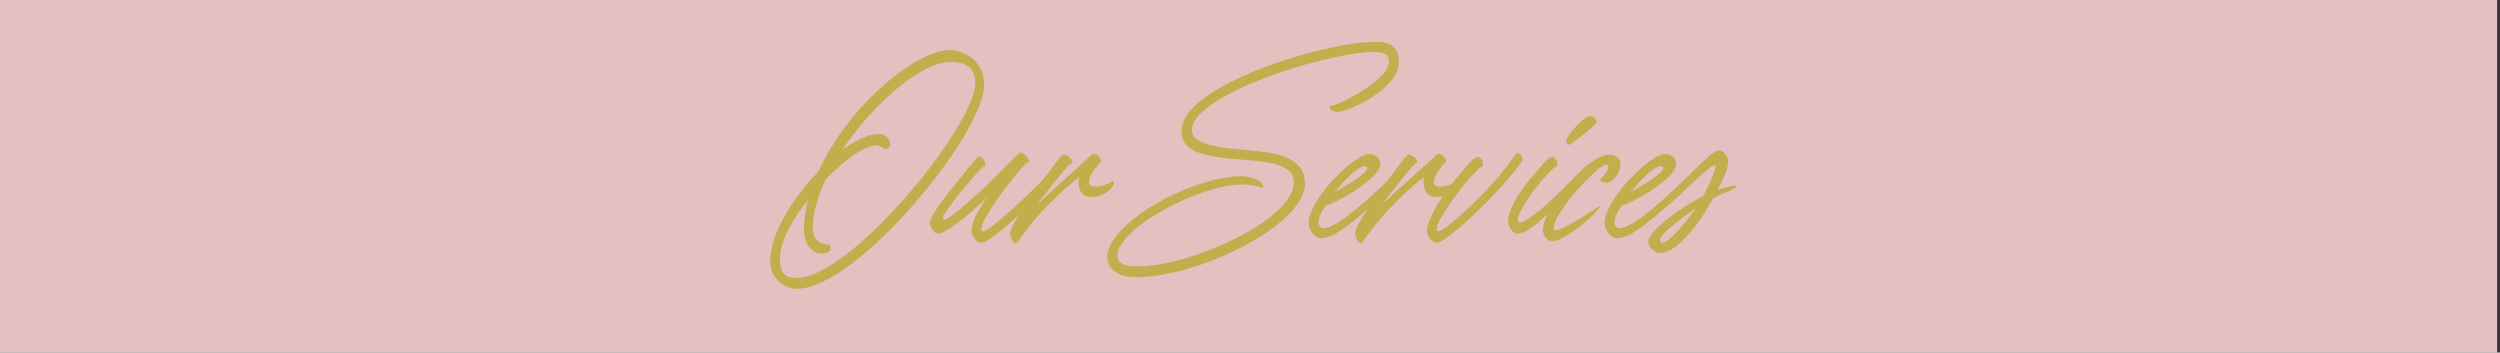<svg xmlns="http://www.w3.org/2000/svg" xmlns:xlink="http://www.w3.org/1999/xlink" width="851" zoomAndPan="magnify" viewBox="0 0 638.25 90" height="120" preserveAspectRatio="xMidYMid meet" version="1.0"><rect x="0" y="0" width="638.25" height="90" fill="#333333" stroke="none"/><defs><g/><clipPath id="d5f649b6b9"><path d="M 0 0.055 L 637.5 0.055 L 637.5 89.945 L 0 89.945 Z M 0 0.055 " clip-rule="nonzero"/></clipPath></defs><g clip-path="url(#d5f649b6b9)"><path fill="#ffffff" d="M 0 0.055 L 637.5 0.055 L 637.5 89.945 L 0 89.945 Z M 0 0.055 " fill-opacity="1" fill-rule="nonzero"/><path fill="#e5c0c0" d="M 0 0.055 L 637.5 0.055 L 637.5 89.945 L 0 89.945 Z M 0 0.055 " fill-opacity="1" fill-rule="nonzero"/></g><g fill="#c2ae4d" fill-opacity="1"><g transform="translate(196.296, 58.859)"><g><path d="M 46.297 -46.047 C 47.629 -46.047 48.953 -45.719 50.266 -45.062 C 51.586 -44.414 52.695 -43.43 53.594 -42.109 C 54.5 -40.797 54.953 -39.156 54.953 -37.188 C 54.953 -35.582 54.473 -33.629 53.516 -31.328 C 52.566 -29.023 51.258 -26.488 49.594 -23.719 C 47.926 -20.945 45.988 -18.082 43.781 -15.125 C 41.582 -12.176 39.223 -9.258 36.703 -6.375 C 34.191 -3.488 31.598 -0.77 28.922 1.781 C 26.254 4.332 23.609 6.594 20.984 8.562 C 18.367 10.531 15.883 12.07 13.531 13.188 C 11.188 14.301 9.078 14.859 7.203 14.859 C 5.941 14.859 4.789 14.551 3.75 13.938 C 2.719 13.32 1.891 12.477 1.266 11.406 C 0.648 10.344 0.344 9.145 0.344 7.812 C 0.344 6.102 0.664 4.266 1.312 2.297 C 1.969 0.328 2.867 -1.66 4.016 -3.672 C 5.172 -5.691 6.488 -7.676 7.969 -9.625 C 9.457 -11.582 11.02 -13.41 12.656 -15.109 C 14.125 -18.348 15.926 -21.484 18.062 -24.516 C 20.195 -27.555 22.508 -30.379 25 -32.984 C 27.488 -35.586 30.016 -37.863 32.578 -39.812 C 35.148 -41.758 37.609 -43.285 39.953 -44.391 C 42.305 -45.492 44.422 -46.047 46.297 -46.047 Z M 6.859 12.109 C 8.66 12.109 10.676 11.555 12.906 10.453 C 15.145 9.359 17.504 7.848 19.984 5.922 C 22.473 4.004 24.984 1.805 27.516 -0.672 C 30.055 -3.16 32.535 -5.789 34.953 -8.562 C 37.379 -11.332 39.648 -14.125 41.766 -16.938 C 43.879 -19.758 45.742 -22.473 47.359 -25.078 C 48.984 -27.68 50.258 -30.051 51.188 -32.188 C 52.125 -34.32 52.629 -36.07 52.703 -37.438 C 52.797 -39.27 52.305 -40.66 51.234 -41.609 C 50.172 -42.566 48.594 -43.047 46.5 -43.047 C 44.594 -43.047 42.453 -42.441 40.078 -41.234 C 37.711 -40.035 35.27 -38.383 32.75 -36.281 C 30.238 -34.176 27.77 -31.781 25.344 -29.094 C 22.926 -26.414 20.734 -23.594 18.766 -20.625 C 20.398 -21.789 21.957 -22.727 23.438 -23.438 C 24.926 -24.156 26.289 -24.551 27.531 -24.625 C 28.457 -24.688 29.172 -24.551 29.672 -24.219 C 30.172 -23.883 30.516 -23.5 30.703 -23.062 C 30.891 -22.633 30.984 -22.27 30.984 -21.969 C 30.984 -21.27 30.547 -20.922 29.672 -20.922 C 29.473 -20.922 29.176 -21.051 28.781 -21.312 C 28.582 -21.414 28.379 -21.516 28.172 -21.609 C 27.973 -21.711 27.738 -21.766 27.469 -21.766 C 26.508 -21.766 25.316 -21.391 23.891 -20.641 C 22.473 -19.891 20.961 -18.852 19.359 -17.531 C 17.766 -16.219 16.148 -14.727 14.516 -13.062 C 13.484 -10.863 12.672 -8.711 12.078 -6.609 C 11.492 -4.504 11.203 -2.5 11.203 -0.594 C 11.203 1.875 12.352 3.238 14.656 3.5 C 15.094 3.531 15.379 3.613 15.516 3.75 C 15.648 3.883 15.719 4.133 15.719 4.5 C 15.719 5.406 14.883 5.859 13.219 5.859 C 12.676 5.859 12.07 5.641 11.406 5.203 C 10.738 4.766 10.16 4.098 9.672 3.203 C 9.191 2.305 8.953 1.156 8.953 -0.25 C 8.953 -2.75 9.305 -5.301 10.016 -7.906 C 8.641 -6.176 7.41 -4.414 6.328 -2.625 C 5.242 -0.844 4.383 0.879 3.75 2.547 C 3.113 4.223 2.797 5.742 2.797 7.109 C 2.797 8.879 3.113 10.156 3.75 10.938 C 4.383 11.719 5.422 12.109 6.859 12.109 Z M 6.859 12.109 "/></g></g></g><g fill="#c2ae4d" fill-opacity="1"><g transform="translate(238.328, 58.859)"><g><path d="M 28.828 -13.812 C 29.129 -14.113 29.297 -14.035 29.328 -13.578 C 29.359 -13.129 29.266 -12.562 29.047 -11.875 C 28.836 -11.195 28.5 -10.641 28.031 -10.203 C 27.863 -10.078 27.438 -9.656 26.75 -8.938 C 26.062 -8.219 25.207 -7.359 24.188 -6.359 C 23.176 -5.359 22.078 -4.305 20.891 -3.203 C 19.711 -2.098 18.555 -1.07 17.422 -0.125 C 16.285 0.82 15.25 1.598 14.312 2.203 C 13.375 2.805 12.641 3.109 12.109 3.109 C 11.504 3.109 10.953 2.77 10.453 2.094 C 9.953 1.426 9.703 0.812 9.703 0.25 C 9.703 -1.02 10.094 -2.41 10.875 -3.922 C 11.664 -5.441 12.629 -7.02 13.766 -8.656 C 12.098 -6.957 10.406 -5.391 8.688 -3.953 C 6.969 -2.516 5.441 -1.363 4.109 -0.5 C 2.773 0.363 1.82 0.797 1.25 0.797 C 0.719 0.797 0.227 0.5 -0.219 -0.094 C -0.676 -0.695 -0.906 -1.348 -0.906 -2.047 C -0.906 -2.547 -0.582 -3.328 0.062 -4.391 C 0.719 -5.461 1.547 -6.664 2.547 -8 C 3.547 -9.344 4.586 -10.688 5.672 -12.031 C 6.766 -13.383 7.785 -14.629 8.734 -15.766 C 9.68 -16.898 10.406 -17.77 10.906 -18.375 C 11.27 -18.832 11.629 -18.988 11.984 -18.844 C 12.336 -18.695 12.629 -18.422 12.859 -18.016 C 13.098 -17.617 13.234 -17.234 13.266 -16.859 C 13.297 -16.492 13.16 -16.312 12.859 -16.312 C 12.723 -16.312 12.477 -16.145 12.125 -15.812 C 11.781 -15.477 11.426 -15.094 11.062 -14.656 C 10.426 -13.926 9.691 -13.078 8.859 -12.109 C 8.023 -11.141 7.195 -10.145 6.375 -9.125 C 5.562 -8.113 4.828 -7.156 4.172 -6.25 C 3.523 -5.352 3.035 -4.602 2.703 -4 C 2.367 -3.406 2.301 -3.023 2.5 -2.859 C 2.695 -2.691 3.145 -2.82 3.844 -3.25 C 4.551 -3.688 5.379 -4.305 6.328 -5.109 C 7.273 -5.91 8.273 -6.77 9.328 -7.688 C 10.379 -8.602 11.375 -9.477 12.312 -10.312 C 12.914 -10.875 13.695 -11.629 14.656 -12.578 C 15.625 -13.535 16.617 -14.531 17.641 -15.562 C 18.66 -16.594 19.562 -17.5 20.344 -18.281 C 21.125 -19.07 21.633 -19.566 21.875 -19.766 C 22.102 -19.961 22.391 -19.961 22.734 -19.766 C 23.086 -19.566 23.422 -19.285 23.734 -18.922 C 24.055 -18.555 24.266 -18.211 24.359 -17.891 C 24.461 -17.578 24.367 -17.422 24.078 -17.422 C 23.941 -17.422 23.52 -17.035 22.812 -16.266 C 22.113 -15.492 21.266 -14.5 20.266 -13.281 C 19.266 -12.062 18.254 -10.742 17.234 -9.328 C 16.223 -7.91 15.289 -6.535 14.438 -5.203 C 13.582 -3.867 12.957 -2.723 12.562 -1.766 C 12.164 -0.816 12.098 -0.195 12.359 0.094 C 12.555 0.301 13.055 0.156 13.859 -0.344 C 14.66 -0.844 15.629 -1.578 16.766 -2.547 C 17.898 -3.516 19.098 -4.57 20.359 -5.719 C 21.629 -6.875 22.859 -8.02 24.047 -9.156 C 25.234 -10.289 26.25 -11.273 27.094 -12.109 C 27.945 -12.941 28.523 -13.508 28.828 -13.812 Z M 28.828 -13.812 "/></g></g></g><g fill="#c2ae4d" fill-opacity="1"><g transform="translate(260.045, 58.859)"><g><path d="M 23.625 -12.406 C 24.051 -12.707 24.289 -12.734 24.344 -12.484 C 24.395 -12.234 24.312 -11.891 24.094 -11.453 C 23.875 -11.023 23.598 -10.66 23.266 -10.359 C 22.766 -9.922 22.156 -9.52 21.438 -9.156 C 20.727 -8.789 19.836 -8.609 18.766 -8.609 C 17.398 -8.609 16.484 -8.984 16.016 -9.734 C 15.547 -10.484 15.312 -11.328 15.312 -12.266 C 15.312 -12.523 15.316 -12.766 15.328 -12.984 C 15.348 -13.203 15.379 -13.41 15.422 -13.609 C 14.547 -12.973 13.258 -11.906 11.562 -10.406 C 9.863 -8.906 7.977 -7.031 5.906 -4.781 C 3.832 -2.531 1.781 0.031 -0.25 2.906 C -0.477 3.238 -0.742 3.301 -1.047 3.094 C -1.348 2.895 -1.609 2.551 -1.828 2.062 C -2.047 1.582 -2.156 1.113 -2.156 0.656 C -2.156 0.188 -1.895 -0.535 -1.375 -1.516 C -0.852 -2.504 -0.176 -3.656 0.656 -4.969 C 1.488 -6.289 2.41 -7.66 3.422 -9.078 C 4.441 -10.492 5.441 -11.867 6.422 -13.203 C 7.41 -14.547 8.305 -15.734 9.109 -16.766 C 9.91 -17.797 10.523 -18.562 10.953 -19.062 C 11.223 -19.363 11.555 -19.445 11.953 -19.312 C 12.359 -19.188 12.727 -18.961 13.062 -18.641 C 13.395 -18.328 13.602 -18.008 13.688 -17.688 C 13.77 -17.375 13.629 -17.164 13.266 -17.062 C 13.129 -17.031 12.66 -16.555 11.859 -15.641 C 11.055 -14.723 10.031 -13.477 8.781 -11.906 C 7.531 -10.344 6.156 -8.562 4.656 -6.562 C 6.125 -7.957 7.625 -9.352 9.156 -10.75 C 10.688 -12.156 12.129 -13.457 13.484 -14.656 C 14.836 -15.863 15.961 -16.875 16.859 -17.688 C 17.766 -18.508 18.316 -19.035 18.516 -19.266 C 18.754 -19.535 19.047 -19.629 19.391 -19.547 C 19.742 -19.461 20.078 -19.273 20.391 -18.984 C 20.711 -18.703 20.93 -18.398 21.047 -18.078 C 21.16 -17.766 21.102 -17.523 20.875 -17.359 C 20.57 -17.129 20.188 -16.711 19.719 -16.109 C 19.25 -15.516 18.836 -14.875 18.484 -14.188 C 18.141 -13.5 17.969 -12.906 17.969 -12.406 C 17.969 -11.977 18.098 -11.672 18.359 -11.484 C 18.629 -11.297 18.93 -11.203 19.266 -11.203 C 19.836 -11.203 20.52 -11.285 21.312 -11.453 C 22.113 -11.629 22.883 -11.945 23.625 -12.406 Z M 23.625 -12.406 "/></g></g></g><g fill="#c2ae4d" fill-opacity="1"><g transform="translate(277.409, 58.859)"><g/></g></g><g fill="#c2ae4d" fill-opacity="1"><g transform="translate(289.918, 58.859)"><g><path d="M 0.094 11.906 C -1.801 11.906 -3.301 11.613 -4.406 11.031 C -5.508 10.445 -6.273 9.723 -6.703 8.859 C -7.141 7.992 -7.32 7.16 -7.25 6.359 C -7.082 4.891 -6.422 3.379 -5.266 1.828 C -4.117 0.273 -2.613 -1.258 -0.75 -2.781 C 1.113 -4.301 3.211 -5.727 5.547 -7.062 C 7.891 -8.395 10.312 -9.566 12.812 -10.578 C 15.312 -11.598 17.781 -12.398 20.219 -12.984 C 22.656 -13.566 24.906 -13.859 26.969 -13.859 C 27.676 -13.859 28.422 -13.773 29.203 -13.609 C 29.984 -13.441 30.691 -13.176 31.328 -12.812 C 31.961 -12.445 32.379 -11.945 32.578 -11.312 C 32.648 -11.176 32.676 -11.07 32.656 -11 C 32.633 -10.938 32.539 -10.922 32.375 -10.953 C 31.844 -11.117 31.289 -11.273 30.719 -11.422 C 30.156 -11.578 29.344 -11.676 28.281 -11.719 C 26.613 -11.844 24.676 -11.672 22.469 -11.203 C 20.27 -10.742 17.953 -10.051 15.516 -9.125 C 13.078 -8.207 10.695 -7.141 8.375 -5.922 C 6.062 -4.711 3.953 -3.422 2.047 -2.047 C 0.148 -0.68 -1.395 0.695 -2.594 2.094 C -3.801 3.5 -4.473 4.836 -4.609 6.109 C -4.641 6.672 -4.535 7.188 -4.297 7.656 C -4.066 8.125 -3.582 8.488 -2.844 8.75 C -2.113 9.02 -1.016 9.156 0.453 9.156 C 2.68 9.156 5.195 8.852 8 8.25 C 10.812 7.656 13.691 6.836 16.641 5.797 C 19.586 4.766 22.453 3.555 25.234 2.172 C 28.023 0.785 30.547 -0.695 32.797 -2.281 C 35.055 -3.863 36.859 -5.492 38.203 -7.172 C 39.555 -8.859 40.285 -10.504 40.391 -12.109 C 40.453 -13.41 40.051 -14.441 39.188 -15.203 C 38.32 -15.973 37.172 -16.551 35.734 -16.938 C 34.297 -17.32 32.75 -17.598 31.094 -17.766 C 29.445 -17.93 27.891 -18.066 26.422 -18.172 C 21.148 -18.504 17.32 -19.238 14.938 -20.375 C 12.551 -21.508 11.492 -23.41 11.766 -26.078 C 11.93 -27.68 12.723 -29.266 14.141 -30.828 C 15.555 -32.398 17.422 -33.91 19.734 -35.359 C 22.055 -36.805 24.66 -38.18 27.547 -39.484 C 30.43 -40.785 33.453 -41.961 36.609 -43.016 C 39.766 -44.066 42.875 -44.984 45.938 -45.766 C 49.008 -46.547 51.879 -47.145 54.547 -47.562 C 57.223 -47.977 59.523 -48.188 61.453 -48.188 C 63.254 -48.188 64.57 -47.863 65.406 -47.219 C 66.238 -46.57 66.766 -45.805 66.984 -44.922 C 67.203 -44.035 67.258 -43.207 67.156 -42.438 C 67.031 -41.133 66.504 -39.883 65.578 -38.688 C 64.66 -37.488 63.539 -36.383 62.219 -35.375 C 60.906 -34.375 59.547 -33.5 58.141 -32.75 C 56.742 -32 55.488 -31.414 54.375 -31 C 53.258 -30.582 52.453 -30.359 51.953 -30.328 C 51.016 -30.297 50.379 -30.406 50.047 -30.656 C 49.711 -30.906 49.535 -31.172 49.516 -31.453 C 49.504 -31.734 49.531 -31.859 49.594 -31.828 C 49.789 -31.766 50.281 -31.875 51.062 -32.156 C 51.852 -32.438 52.805 -32.859 53.922 -33.422 C 55.047 -33.992 56.207 -34.645 57.406 -35.375 C 58.602 -36.113 59.734 -36.898 60.797 -37.734 C 61.867 -38.566 62.754 -39.414 63.453 -40.281 C 64.16 -41.156 64.547 -41.973 64.609 -42.734 C 64.742 -43.773 64.523 -44.508 63.953 -44.938 C 63.391 -45.375 62.406 -45.594 61 -45.594 C 59.332 -45.594 57.27 -45.391 54.812 -44.984 C 52.363 -44.586 49.707 -44.031 46.844 -43.312 C 43.977 -42.594 41.055 -41.738 38.078 -40.75 C 35.109 -39.77 32.238 -38.695 29.469 -37.531 C 26.707 -36.363 24.223 -35.141 22.016 -33.859 C 19.816 -32.578 18.031 -31.266 16.656 -29.922 C 15.289 -28.586 14.539 -27.254 14.406 -25.922 C 14.312 -24.922 14.645 -24.102 15.406 -23.469 C 16.176 -22.832 17.211 -22.332 18.516 -21.969 C 19.816 -21.602 21.25 -21.316 22.812 -21.109 C 24.383 -20.91 25.938 -20.75 27.469 -20.625 C 28.707 -20.52 30.035 -20.391 31.453 -20.234 C 32.867 -20.086 34.27 -19.852 35.656 -19.531 C 37.039 -19.219 38.305 -18.758 39.453 -18.156 C 40.609 -17.562 41.523 -16.781 42.203 -15.812 C 42.891 -14.844 43.234 -13.609 43.234 -12.109 C 43.234 -10.336 42.555 -8.508 41.203 -6.625 C 39.859 -4.738 38.02 -2.906 35.688 -1.125 C 33.352 0.656 30.707 2.328 27.75 3.891 C 24.801 5.461 21.711 6.848 18.484 8.047 C 15.266 9.254 12.07 10.195 8.906 10.875 C 5.738 11.562 2.801 11.906 0.094 11.906 Z M 0.094 11.906 "/></g></g></g><g fill="#c2ae4d" fill-opacity="1"><g transform="translate(334.103, 58.859)"><g><path d="M 19.672 -12.266 C 20.004 -12.598 20.148 -12.516 20.109 -12.016 C 20.078 -11.516 19.844 -10.836 19.406 -9.984 C 18.977 -9.129 18.297 -8.285 17.359 -7.453 C 14.66 -5.055 12.414 -3.164 10.625 -1.781 C 8.844 -0.395 7.367 0.57 6.203 1.125 C 5.035 1.676 4.02 1.938 3.156 1.906 C 2.25 1.875 1.488 1.43 0.875 0.578 C 0.258 -0.273 -0.031 -1.172 0 -2.109 C 0.031 -3.066 0.336 -4.16 0.922 -5.391 C 1.504 -6.629 2.266 -7.906 3.203 -9.219 C 4.141 -10.539 5.18 -11.816 6.328 -13.047 C 7.484 -14.285 8.645 -15.395 9.812 -16.375 C 10.977 -17.363 12.066 -18.148 13.078 -18.734 C 14.098 -19.328 14.961 -19.602 15.672 -19.562 C 16.336 -19.531 16.941 -19.266 17.484 -18.766 C 18.035 -18.266 18.297 -17.648 18.266 -16.922 C 18.234 -16.148 17.781 -15.281 16.906 -14.312 C 16.039 -13.344 14.914 -12.359 13.531 -11.359 C 12.145 -10.359 10.633 -9.406 9 -8.5 C 7.375 -7.602 5.758 -6.836 4.156 -6.203 C 3.457 -5.066 2.961 -4.039 2.672 -3.125 C 2.391 -2.207 2.43 -1.531 2.797 -1.094 C 3.234 -0.594 3.91 -0.484 4.828 -0.766 C 5.742 -1.055 6.816 -1.609 8.047 -2.422 C 9.285 -3.242 10.586 -4.223 11.953 -5.359 C 13.328 -6.492 14.68 -7.664 16.016 -8.875 C 17.348 -10.094 18.566 -11.223 19.672 -12.266 Z M 14.766 -16.266 C 14.43 -16.598 13.82 -16.488 12.938 -15.938 C 12.051 -15.383 11.055 -14.566 9.953 -13.484 C 8.859 -12.398 7.773 -11.191 6.703 -9.859 C 7.672 -10.359 8.672 -10.926 9.703 -11.562 C 10.742 -12.195 11.695 -12.82 12.562 -13.438 C 13.426 -14.051 14.078 -14.609 14.516 -15.109 C 14.953 -15.609 15.035 -15.992 14.766 -16.266 Z M 14.766 -16.266 "/></g></g></g><g fill="#c2ae4d" fill-opacity="1"><g transform="translate(348.114, 58.859)"><g><path d="M 23.625 -12.406 C 24.051 -12.707 24.289 -12.734 24.344 -12.484 C 24.395 -12.234 24.312 -11.891 24.094 -11.453 C 23.875 -11.023 23.598 -10.66 23.266 -10.359 C 22.766 -9.922 22.156 -9.52 21.438 -9.156 C 20.727 -8.789 19.836 -8.609 18.766 -8.609 C 17.398 -8.609 16.484 -8.984 16.016 -9.734 C 15.547 -10.484 15.312 -11.328 15.312 -12.266 C 15.312 -12.523 15.316 -12.766 15.328 -12.984 C 15.348 -13.203 15.379 -13.41 15.422 -13.609 C 14.547 -12.973 13.258 -11.906 11.562 -10.406 C 9.863 -8.906 7.977 -7.031 5.906 -4.781 C 3.832 -2.531 1.781 0.031 -0.25 2.906 C -0.477 3.238 -0.742 3.301 -1.047 3.094 C -1.348 2.895 -1.609 2.551 -1.828 2.062 C -2.047 1.582 -2.156 1.113 -2.156 0.656 C -2.156 0.188 -1.895 -0.535 -1.375 -1.516 C -0.852 -2.504 -0.176 -3.656 0.656 -4.969 C 1.488 -6.289 2.41 -7.66 3.422 -9.078 C 4.441 -10.492 5.441 -11.867 6.422 -13.203 C 7.41 -14.547 8.305 -15.734 9.109 -16.766 C 9.91 -17.797 10.523 -18.562 10.953 -19.062 C 11.223 -19.363 11.555 -19.445 11.953 -19.312 C 12.359 -19.188 12.727 -18.961 13.062 -18.641 C 13.395 -18.328 13.602 -18.008 13.688 -17.688 C 13.77 -17.375 13.629 -17.164 13.266 -17.062 C 13.129 -17.031 12.66 -16.555 11.859 -15.641 C 11.055 -14.723 10.031 -13.477 8.781 -11.906 C 7.531 -10.344 6.156 -8.562 4.656 -6.562 C 6.125 -7.957 7.625 -9.352 9.156 -10.75 C 10.688 -12.156 12.129 -13.457 13.484 -14.656 C 14.836 -15.863 15.961 -16.875 16.859 -17.688 C 17.766 -18.508 18.316 -19.035 18.516 -19.266 C 18.754 -19.535 19.047 -19.629 19.391 -19.547 C 19.742 -19.461 20.078 -19.273 20.391 -18.984 C 20.711 -18.703 20.93 -18.398 21.047 -18.078 C 21.16 -17.766 21.102 -17.523 20.875 -17.359 C 20.57 -17.129 20.188 -16.711 19.719 -16.109 C 19.25 -15.516 18.836 -14.875 18.484 -14.188 C 18.141 -13.5 17.969 -12.906 17.969 -12.406 C 17.969 -11.977 18.098 -11.672 18.359 -11.484 C 18.629 -11.297 18.93 -11.203 19.266 -11.203 C 19.836 -11.203 20.52 -11.285 21.312 -11.453 C 22.113 -11.629 22.883 -11.945 23.625 -12.406 Z M 23.625 -12.406 "/></g></g></g><g fill="#c2ae4d" fill-opacity="1"><g transform="translate(365.477, 58.859)"><g><path d="M 1.25 3.109 C 0.645 3.109 0.094 2.75 -0.406 2.031 C -0.906 1.312 -1.156 0.602 -1.156 -0.094 C -1.156 -0.801 -0.926 -1.688 -0.469 -2.75 C -0.02 -3.82 0.539 -4.945 1.219 -6.125 C 1.906 -7.312 2.613 -8.43 3.344 -9.484 C 4.082 -10.535 4.738 -11.41 5.312 -12.109 C 7.176 -14.379 8.594 -16.055 9.562 -17.141 C 10.531 -18.223 11.227 -18.766 11.656 -18.766 C 12.156 -18.766 12.52 -18.555 12.75 -18.141 C 12.988 -17.723 13.113 -17.305 13.125 -16.891 C 13.145 -16.473 13.023 -16.266 12.766 -16.266 C 12.566 -16.266 12.113 -15.906 11.406 -15.188 C 10.707 -14.469 9.879 -13.539 8.922 -12.406 C 7.973 -11.27 7.004 -10.039 6.016 -8.719 C 5.035 -7.406 4.156 -6.129 3.375 -4.891 C 2.594 -3.66 2.016 -2.594 1.641 -1.688 C 1.273 -0.789 1.227 -0.195 1.5 0.094 C 1.664 0.258 2.148 0.102 2.953 -0.375 C 3.754 -0.852 4.742 -1.594 5.922 -2.594 C 7.109 -3.602 8.41 -4.781 9.828 -6.125 C 11.254 -7.477 12.68 -8.914 14.109 -10.438 C 15.547 -11.957 16.895 -13.488 18.156 -15.031 C 19.426 -16.582 20.516 -18.047 21.422 -19.422 C 21.648 -19.785 21.945 -19.867 22.312 -19.672 C 22.688 -19.473 22.961 -19.16 23.141 -18.734 C 23.328 -18.316 23.285 -17.926 23.016 -17.562 C 22.254 -16.469 21.266 -15.203 20.047 -13.766 C 18.828 -12.328 17.484 -10.832 16.016 -9.281 C 14.547 -7.727 13.051 -6.219 11.531 -4.75 C 10.02 -3.281 8.57 -1.953 7.188 -0.766 C 5.801 0.41 4.586 1.348 3.547 2.047 C 2.516 2.754 1.75 3.109 1.25 3.109 Z M 1.25 3.109 "/></g></g></g><g fill="#c2ae4d" fill-opacity="1"><g transform="translate(384.492, 58.859)"><g><path d="M 16.172 -21.922 C 15.867 -21.891 15.641 -22.039 15.484 -22.375 C 15.336 -22.707 15.332 -23.023 15.469 -23.328 C 15.664 -23.785 16.016 -24.336 16.516 -24.984 C 17.016 -25.641 17.57 -26.285 18.188 -26.922 C 18.812 -27.555 19.406 -28.086 19.969 -28.516 C 20.531 -28.953 20.977 -29.191 21.312 -29.234 C 21.781 -29.266 22.191 -29.129 22.547 -28.828 C 22.898 -28.523 23.094 -28.141 23.125 -27.672 C 23.125 -27.535 22.895 -27.25 22.438 -26.812 C 21.988 -26.383 21.43 -25.895 20.766 -25.344 C 20.098 -24.789 19.422 -24.25 18.734 -23.719 C 18.055 -23.188 17.473 -22.754 16.984 -22.422 C 16.504 -22.086 16.234 -21.922 16.172 -21.922 Z M 2.953 0.797 C 2.348 0.797 1.797 0.441 1.297 -0.266 C 0.797 -0.984 0.547 -1.695 0.547 -2.406 C 0.547 -3.332 0.785 -4.367 1.266 -5.516 C 1.754 -6.672 2.363 -7.832 3.094 -9 C 3.832 -10.176 4.57 -11.211 5.312 -12.109 C 7.176 -14.379 8.594 -16.055 9.562 -17.141 C 10.531 -18.223 11.227 -18.766 11.656 -18.766 C 12.156 -18.766 12.52 -18.555 12.75 -18.141 C 12.988 -17.723 13.113 -17.305 13.125 -16.891 C 13.145 -16.473 13.023 -16.266 12.766 -16.266 C 12.566 -16.266 12.156 -15.961 11.531 -15.359 C 10.914 -14.766 10.191 -13.984 9.359 -13.016 C 8.523 -12.047 7.691 -11 6.859 -9.875 C 6.023 -8.758 5.281 -7.664 4.625 -6.594 C 3.977 -5.531 3.508 -4.609 3.219 -3.828 C 2.938 -3.047 2.93 -2.504 3.203 -2.203 C 3.473 -1.93 4.031 -2.031 4.875 -2.5 C 5.727 -2.969 6.766 -3.691 7.984 -4.672 C 9.203 -5.66 10.508 -6.812 11.906 -8.125 C 13.312 -9.445 14.711 -10.812 16.109 -12.219 C 16.484 -12.582 16.711 -12.672 16.797 -12.484 C 16.879 -12.305 16.859 -11.984 16.734 -11.516 C 16.617 -11.047 16.453 -10.566 16.234 -10.078 C 16.023 -9.598 15.801 -9.242 15.562 -9.016 C 14.426 -7.91 13.266 -6.781 12.078 -5.625 C 10.898 -4.477 9.758 -3.422 8.656 -2.453 C 7.551 -1.484 6.504 -0.695 5.516 -0.094 C 4.535 0.5 3.68 0.797 2.953 0.797 Z M 2.953 0.797 "/></g></g></g><g fill="#c2ae4d" fill-opacity="1"><g transform="translate(394.9, 58.859)"><g><path d="M 1.25 2.75 C 0.852 2.75 0.477 2.582 0.125 2.25 C -0.227 1.914 -0.504 1.531 -0.703 1.094 C -0.898 0.664 -1 0.285 -1 -0.047 C -1 -0.848 -0.754 -1.859 -0.266 -3.078 C 0.211 -4.297 0.883 -5.598 1.75 -6.984 C 2.613 -8.367 3.598 -9.711 4.703 -11.016 C 5.941 -12.484 7.207 -13.832 8.5 -15.062 C 9.801 -16.301 11.066 -17.312 12.297 -18.094 C 13.535 -18.875 14.641 -19.301 15.609 -19.375 C 16.484 -19.438 17.234 -19.238 17.859 -18.781 C 18.492 -18.332 18.812 -17.676 18.812 -16.812 C 18.812 -16.176 18.629 -15.5 18.266 -14.781 C 17.898 -14.07 17.441 -13.469 16.891 -12.969 C 16.336 -12.469 15.812 -12.219 15.312 -12.219 C 14.582 -12.219 14.094 -12.363 13.844 -12.656 C 13.594 -12.957 13.633 -13.227 13.969 -13.469 C 14.227 -13.633 14.523 -13.945 14.859 -14.406 C 15.191 -14.875 15.453 -15.344 15.641 -15.812 C 15.828 -16.281 15.801 -16.582 15.562 -16.719 C 15.227 -16.945 14.629 -16.754 13.766 -16.141 C 12.898 -15.523 11.898 -14.648 10.766 -13.516 C 9.629 -12.379 8.477 -11.145 7.312 -9.812 C 6.27 -8.645 5.332 -7.457 4.5 -6.25 C 3.664 -5.051 3.004 -3.969 2.516 -3 C 2.035 -2.031 1.797 -1.281 1.797 -0.75 C 1.797 -0.312 1.945 -0.094 2.25 -0.094 C 2.656 -0.094 3.316 -0.312 4.234 -0.75 C 5.148 -1.188 6.133 -1.703 7.188 -2.297 C 8.238 -2.898 9.16 -3.469 9.953 -4 C 10.922 -4.633 11.672 -5.117 12.203 -5.453 C 12.742 -5.785 13.113 -6.004 13.312 -6.109 C 13.676 -6.273 13.758 -6.234 13.562 -5.984 C 13.363 -5.734 13.164 -5.488 12.969 -5.25 C 12.258 -4.445 11.391 -3.586 10.359 -2.672 C 9.328 -1.754 8.242 -0.879 7.109 -0.047 C 5.973 0.785 4.883 1.457 3.844 1.969 C 2.812 2.488 1.945 2.75 1.25 2.75 Z M 1.25 2.75 "/></g></g></g><g fill="#c2ae4d" fill-opacity="1"><g transform="translate(409.661, 58.859)"><g><path d="M 19.672 -12.266 C 20.004 -12.598 20.148 -12.516 20.109 -12.016 C 20.078 -11.516 19.844 -10.836 19.406 -9.984 C 18.977 -9.129 18.297 -8.285 17.359 -7.453 C 14.66 -5.055 12.414 -3.164 10.625 -1.781 C 8.844 -0.395 7.367 0.57 6.203 1.125 C 5.035 1.676 4.02 1.938 3.156 1.906 C 2.25 1.875 1.488 1.43 0.875 0.578 C 0.258 -0.273 -0.031 -1.172 0 -2.109 C 0.031 -3.066 0.336 -4.16 0.922 -5.391 C 1.504 -6.629 2.266 -7.906 3.203 -9.219 C 4.141 -10.539 5.18 -11.816 6.328 -13.047 C 7.484 -14.285 8.645 -15.395 9.812 -16.375 C 10.977 -17.363 12.066 -18.148 13.078 -18.734 C 14.098 -19.328 14.961 -19.602 15.672 -19.562 C 16.336 -19.531 16.941 -19.266 17.484 -18.766 C 18.035 -18.266 18.297 -17.648 18.266 -16.922 C 18.234 -16.148 17.781 -15.281 16.906 -14.312 C 16.039 -13.344 14.914 -12.359 13.531 -11.359 C 12.145 -10.359 10.633 -9.406 9 -8.5 C 7.375 -7.602 5.758 -6.836 4.156 -6.203 C 3.457 -5.066 2.961 -4.039 2.672 -3.125 C 2.391 -2.207 2.43 -1.531 2.797 -1.094 C 3.234 -0.594 3.91 -0.484 4.828 -0.766 C 5.742 -1.055 6.816 -1.609 8.047 -2.422 C 9.285 -3.242 10.586 -4.223 11.953 -5.359 C 13.328 -6.492 14.68 -7.664 16.016 -8.875 C 17.348 -10.094 18.566 -11.223 19.672 -12.266 Z M 14.766 -16.266 C 14.43 -16.598 13.82 -16.488 12.938 -15.938 C 12.051 -15.383 11.055 -14.566 9.953 -13.484 C 8.859 -12.398 7.773 -11.191 6.703 -9.859 C 7.672 -10.359 8.672 -10.926 9.703 -11.562 C 10.742 -12.195 11.695 -12.82 12.562 -13.438 C 13.426 -14.051 14.078 -14.609 14.516 -15.109 C 14.953 -15.609 15.035 -15.992 14.766 -16.266 Z M 14.766 -16.266 "/></g></g></g><g fill="#c2ae4d" fill-opacity="1"><g transform="translate(423.672, 58.859)"><g><path d="M 18.672 -11.359 C 19.641 -11.523 19.895 -11.414 19.438 -11.031 C 18.988 -10.645 18.082 -10.188 16.719 -9.656 C 16.281 -9.488 15.812 -9.285 15.312 -9.047 C 14.812 -8.816 14.281 -8.551 13.719 -8.25 C 12.977 -6.957 12.191 -5.641 11.359 -4.297 C 10.129 -2.367 8.844 -0.645 7.5 0.875 C 6.164 2.395 4.879 3.578 3.641 4.422 C 2.41 5.273 1.297 5.703 0.297 5.703 C -0.43 5.703 -1.141 5.414 -1.828 4.844 C -2.516 4.281 -2.859 3.582 -2.859 2.75 C -2.859 2.219 -2.473 1.492 -1.703 0.578 C -0.93 -0.336 0.109 -1.348 1.422 -2.453 C 2.742 -3.555 4.238 -4.656 5.906 -5.75 C 7.57 -6.852 9.289 -7.836 11.062 -8.703 C 11.695 -9.836 12.281 -10.988 12.812 -12.156 C 13.344 -13.32 13.75 -14.312 14.031 -15.125 C 14.32 -15.945 14.363 -16.426 14.156 -16.562 C 13.957 -16.727 13.406 -16.461 12.5 -15.766 C 11.602 -15.066 10.504 -14.113 9.203 -12.906 C 7.898 -11.707 6.535 -10.41 5.109 -9.016 C 4.504 -8.441 3.859 -7.91 3.172 -7.422 C 2.492 -6.941 1.672 -6.422 0.703 -5.859 C 0.367 -5.691 -0.031 -5.523 -0.5 -5.359 C -0.969 -5.191 -1.312 -5.129 -1.531 -5.172 C -1.75 -5.223 -1.625 -5.453 -1.156 -5.859 C 0.945 -7.723 2.883 -9.531 4.656 -11.281 C 6.426 -13.031 8.008 -14.598 9.406 -15.984 C 10.812 -17.367 11.992 -18.461 12.953 -19.266 C 13.922 -20.066 14.66 -20.469 15.172 -20.469 C 15.766 -20.469 16.312 -20.133 16.812 -19.469 C 17.312 -18.801 17.562 -18.18 17.562 -17.609 C 17.562 -16.941 17.316 -15.969 16.828 -14.688 C 16.348 -13.406 15.691 -11.961 14.859 -10.359 C 16.234 -10.828 17.504 -11.16 18.672 -11.359 Z M 8.906 -5.156 L 9.203 -5.609 C 7.535 -4.504 5.969 -3.375 4.5 -2.219 C 3.031 -1.07 1.883 -0.039 1.062 0.875 C 0.25 1.789 -0.02 2.453 0.25 2.859 C 0.477 3.223 0.867 3.254 1.422 2.953 C 1.973 2.648 2.609 2.148 3.328 1.453 C 4.047 0.754 4.77 -0.02 5.5 -0.875 C 6.238 -1.727 6.906 -2.547 7.5 -3.328 C 8.102 -4.109 8.57 -4.719 8.906 -5.156 Z M 8.906 -5.156 "/></g></g></g></svg>